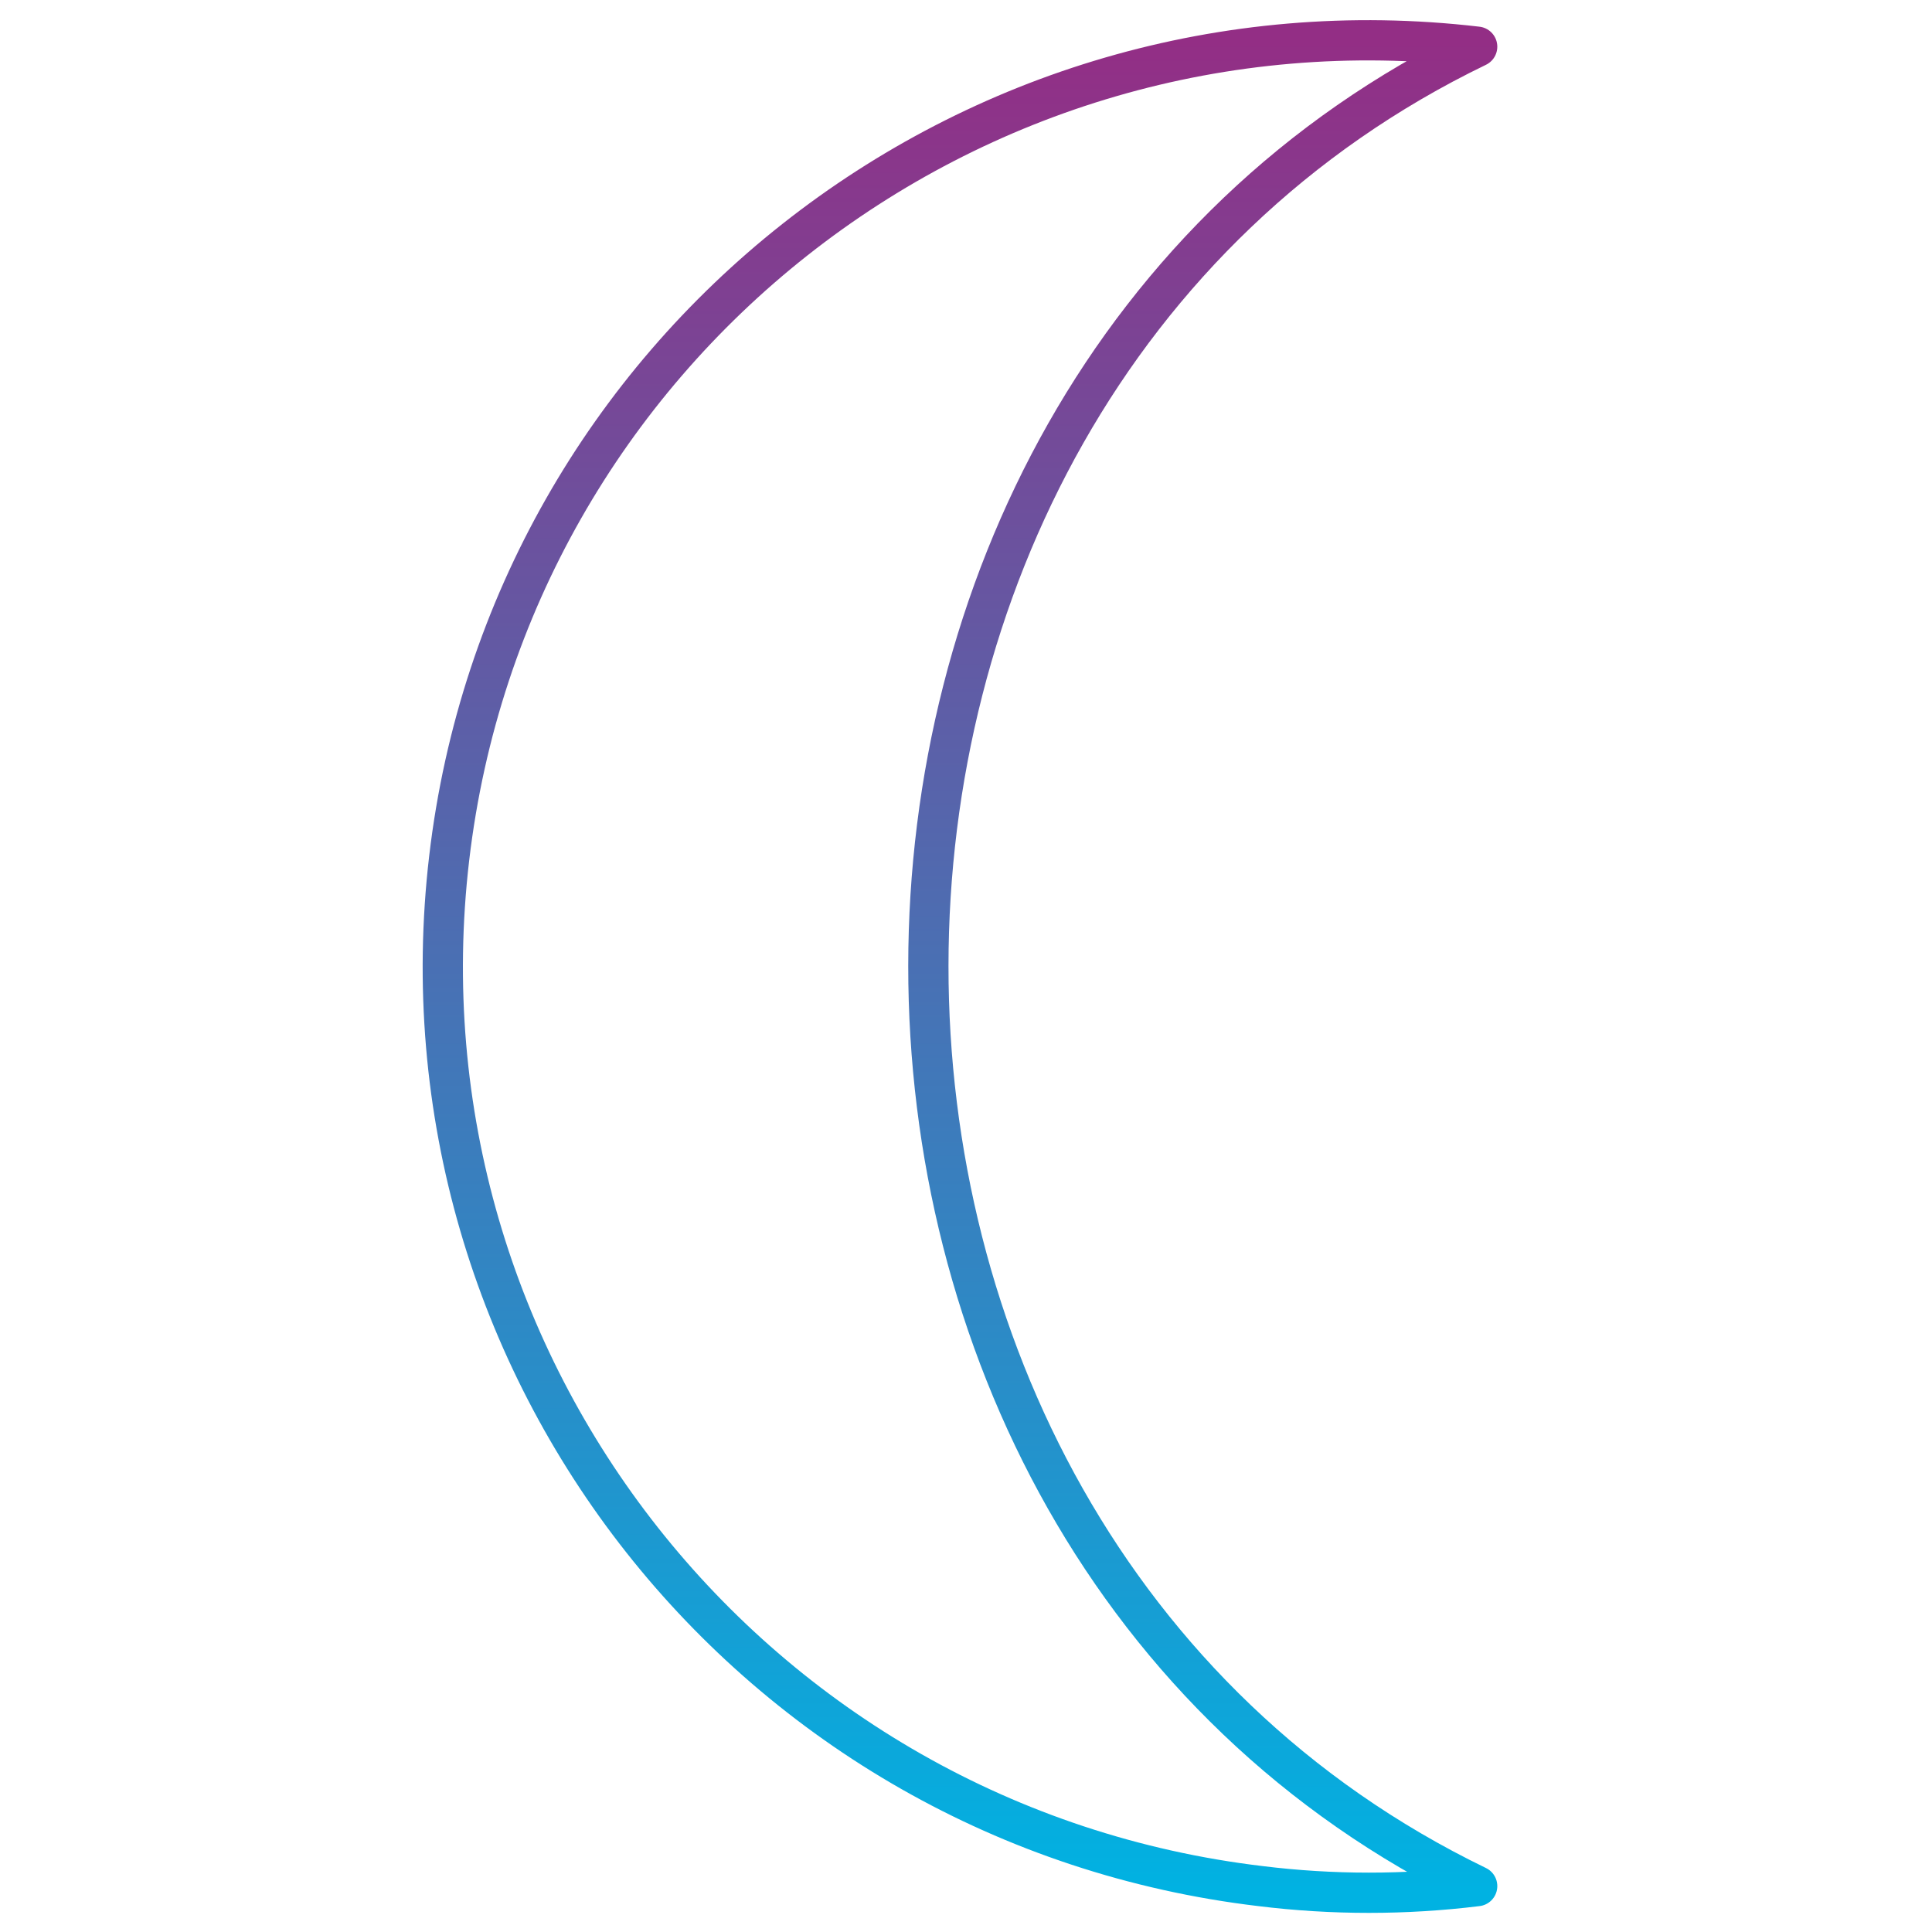 <svg width="48" height="48" viewBox="0 0 48 48" fill="none" xmlns="http://www.w3.org/2000/svg">
<g clip-path="url(#clip0_3016_1208)">
<path d="M36.7 1.16C24.08 -0.32 12.64 8.7 11.16 21.32C9.68 33.94 18.7 45.36 31.32 46.86C33.1 47.08 34.92 47.08 36.7 46.86C18.5 38.04 18.54 9.94 36.7 1.16Z" stroke="url(#paint0_linear_3016_1208)" stroke-linecap="round" stroke-linejoin="round"/>
</g>
<defs>
<linearGradient id="paint0_linear_3016_1208" x1="23.851" y1="1.001" x2="23.851" y2="47.025" gradientUnits="userSpaceOnUse">
<stop stop-color="#932E85"/>
<stop offset="1" stop-color="#00B2E2"/>
</linearGradient>
<clipPath id="clip0_3016_1208">
<rect width="27.7" height="48" fill="white" transform="translate(10)"/>
</clipPath>
</defs>
</svg>

